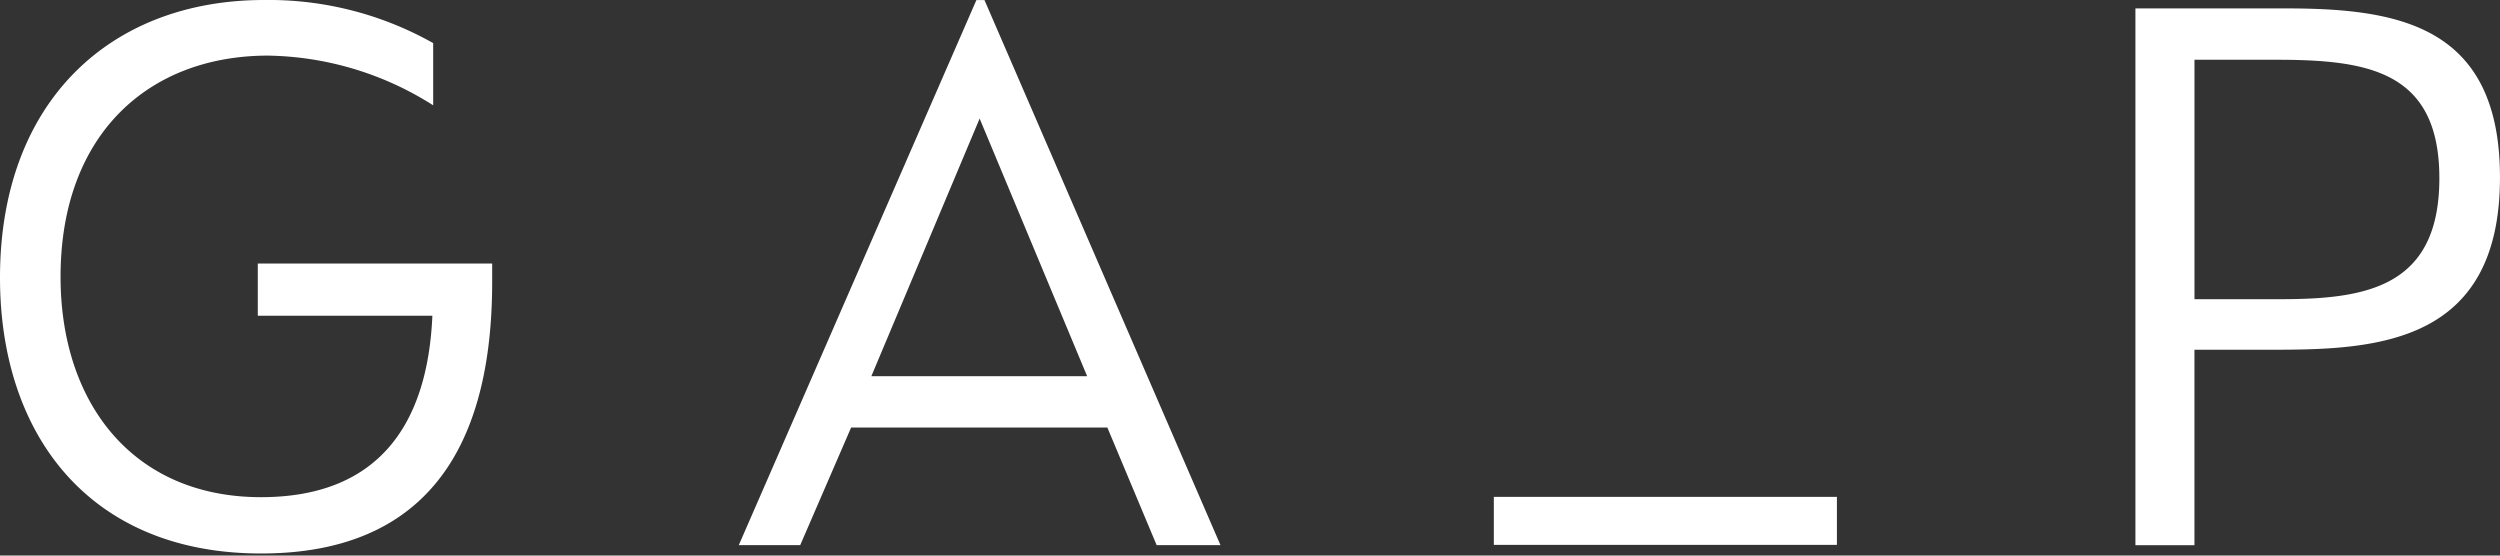 <svg xmlns="http://www.w3.org/2000/svg" width="144" height="32" viewBox="0 0 144 32">
  <rect x="0" y="0" width="144" height="32" fill="#333333" stroke="none"/>
<defs>
    <style>
      .cls-1 {
        fill: #fff;
        fill-rule: evenodd;
      }
    </style>
  </defs>
  <path id="Forma_1_copia" data-name="Forma 1 copia" class="cls-1" d="M0,15.992C0,5.875,6.329,0,15.221,0a19.292,19.292,0,0,1,9.73,2.483V6.066a18.212,18.212,0,0,0-9.5-2.863C8.564,3.2,3.488,7.735,3.488,15.943c0,7.3,4.191,12.694,11.548,12.694,6.658,0,9.589-4.056,9.869-10.451H14.849V15.18h13.5v1.05c0,7.3-2.189,15.651-13.314,15.651C5.164,31.881,0,25.058,0,15.992M62.62,21.67L56.427,6.829,50.189,21.67H62.62ZM56.24,0.005h0.466L70.3,31.4H66.623l-2.84-6.776H49.025L46.092,31.4H42.554Zm75.095,17.228c4.936,0,9.172-.669,9.172-6.967,0-6.2-4.144-6.824-9.405-6.824h-4.7V17.233h4.935ZM123,0.484h8.612c6.426,0,12.386.907,12.386,9.735,0,9.5-6.984,9.925-12.944,9.925H126.4V31.405H123V0.484Zm-17.2,30.9H86.045V28.618h19.761V31.38Z"/>
</svg>
